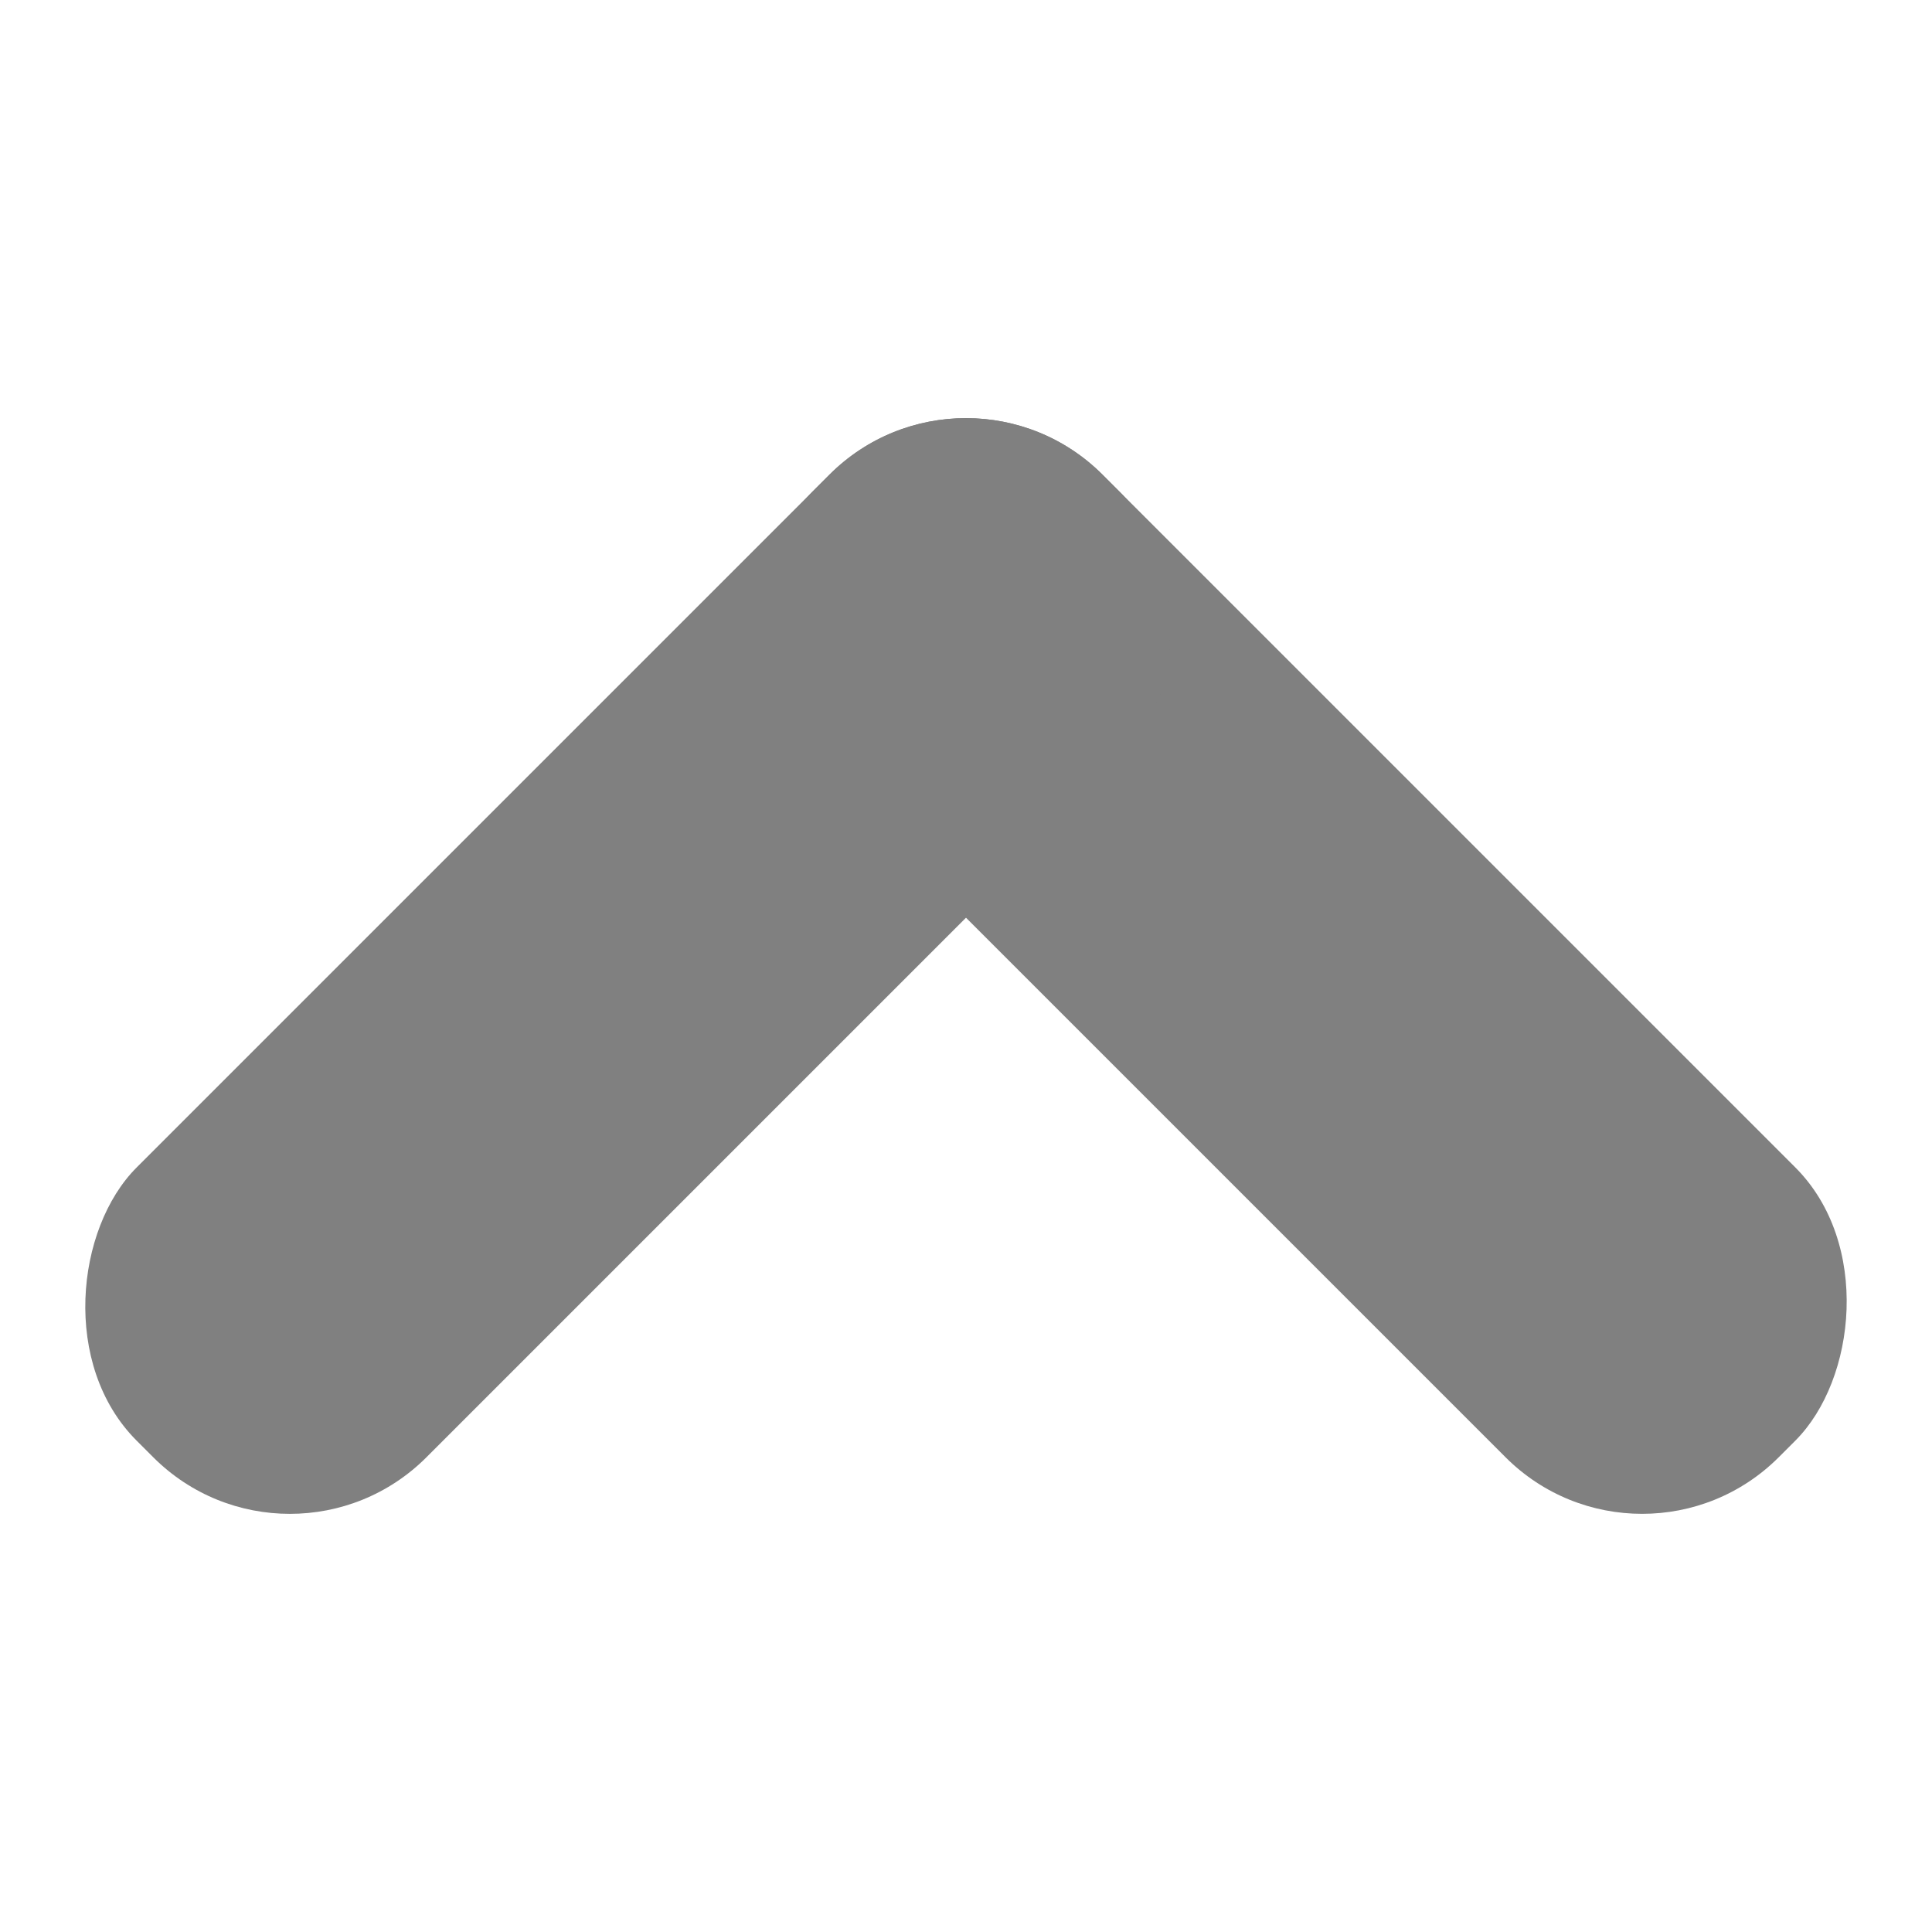 <?xml version="1.0" encoding="UTF-8"?>
<!DOCTYPE svg PUBLIC "-//W3C//DTD SVG 1.1//EN" "http://www.w3.org/Graphics/SVG/1.1/DTD/svg11.dtd">
<!-- Creator: CorelDRAW 2018 (64-Bit) -->
<svg xmlns="http://www.w3.org/2000/svg" xml:space="preserve" width="60px" height="60px" version="1.1" style="shape-rendering:geometricPrecision; text-rendering:geometricPrecision; image-rendering:optimizeQuality; fill-rule:evenodd; clip-rule:evenodd"
viewBox="0 0 6000 6000"
 xmlns:xlink="http://www.w3.org/1999/xlink">
 <defs>
  <style type="text/css">
   <![CDATA[
    .fil0 {fill:none}
    .fil1 {fill:gray}
   ]]>
  </style>
 </defs>
 <g id="Plan_x0020_1">
  <rect class="fil0" width="6000" height="6000"/>
  <g id="_1774390952992">
   <rect class="fil1" transform="matrix(0.707 0.707 -0.707 0.707 2999.97 1050.03)" width="4243" height="1273" rx="600" ry="600"/>
   <rect class="fil1" transform="matrix(0.707 0.707 -0.707 0.707 2999.97 1050.08)" width="1273" height="4243" rx="600" ry="600"/>
  </g>
 </g>
</svg>
